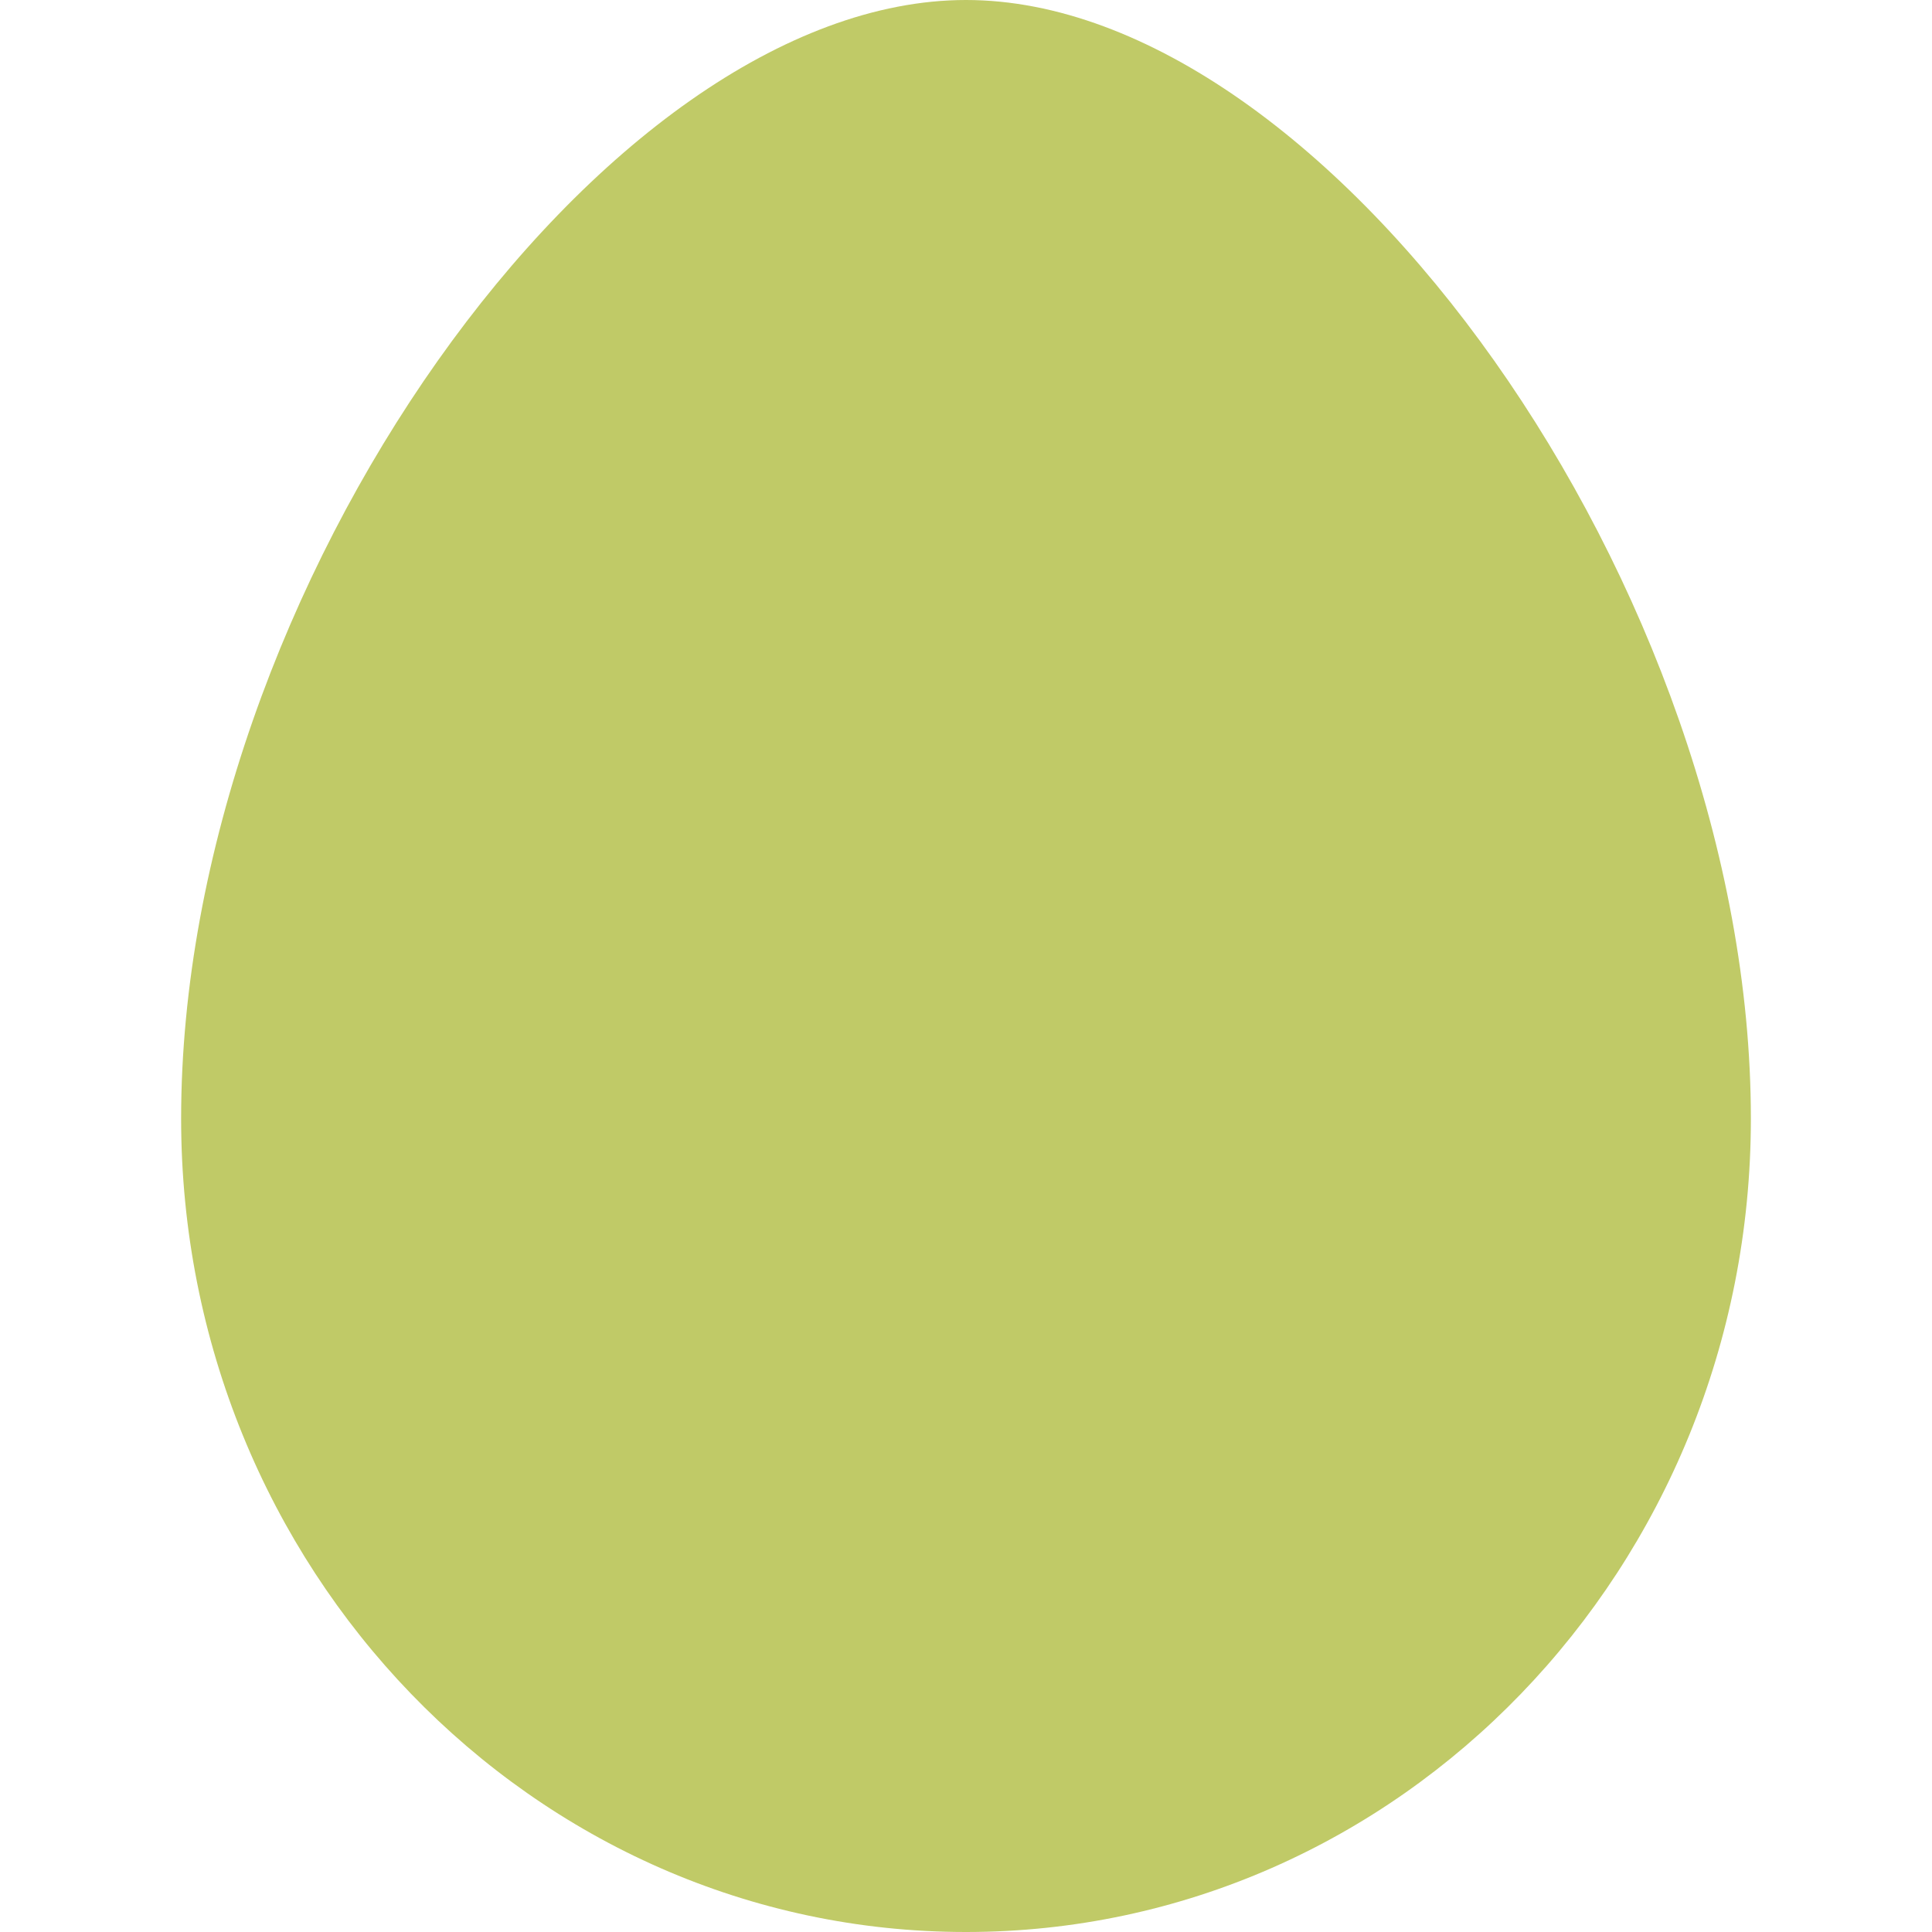 <svg width="8" height="8" fill="none" xmlns="http://www.w3.org/2000/svg"><path d="M7.25 4.632C7.25 6.492 5.795 8 4 8S.75 6.492.75 4.632C.75 2.44 2.5 0 4 0s3.25 2.44 3.25 4.632z" fill="#C0CA67"/></svg>